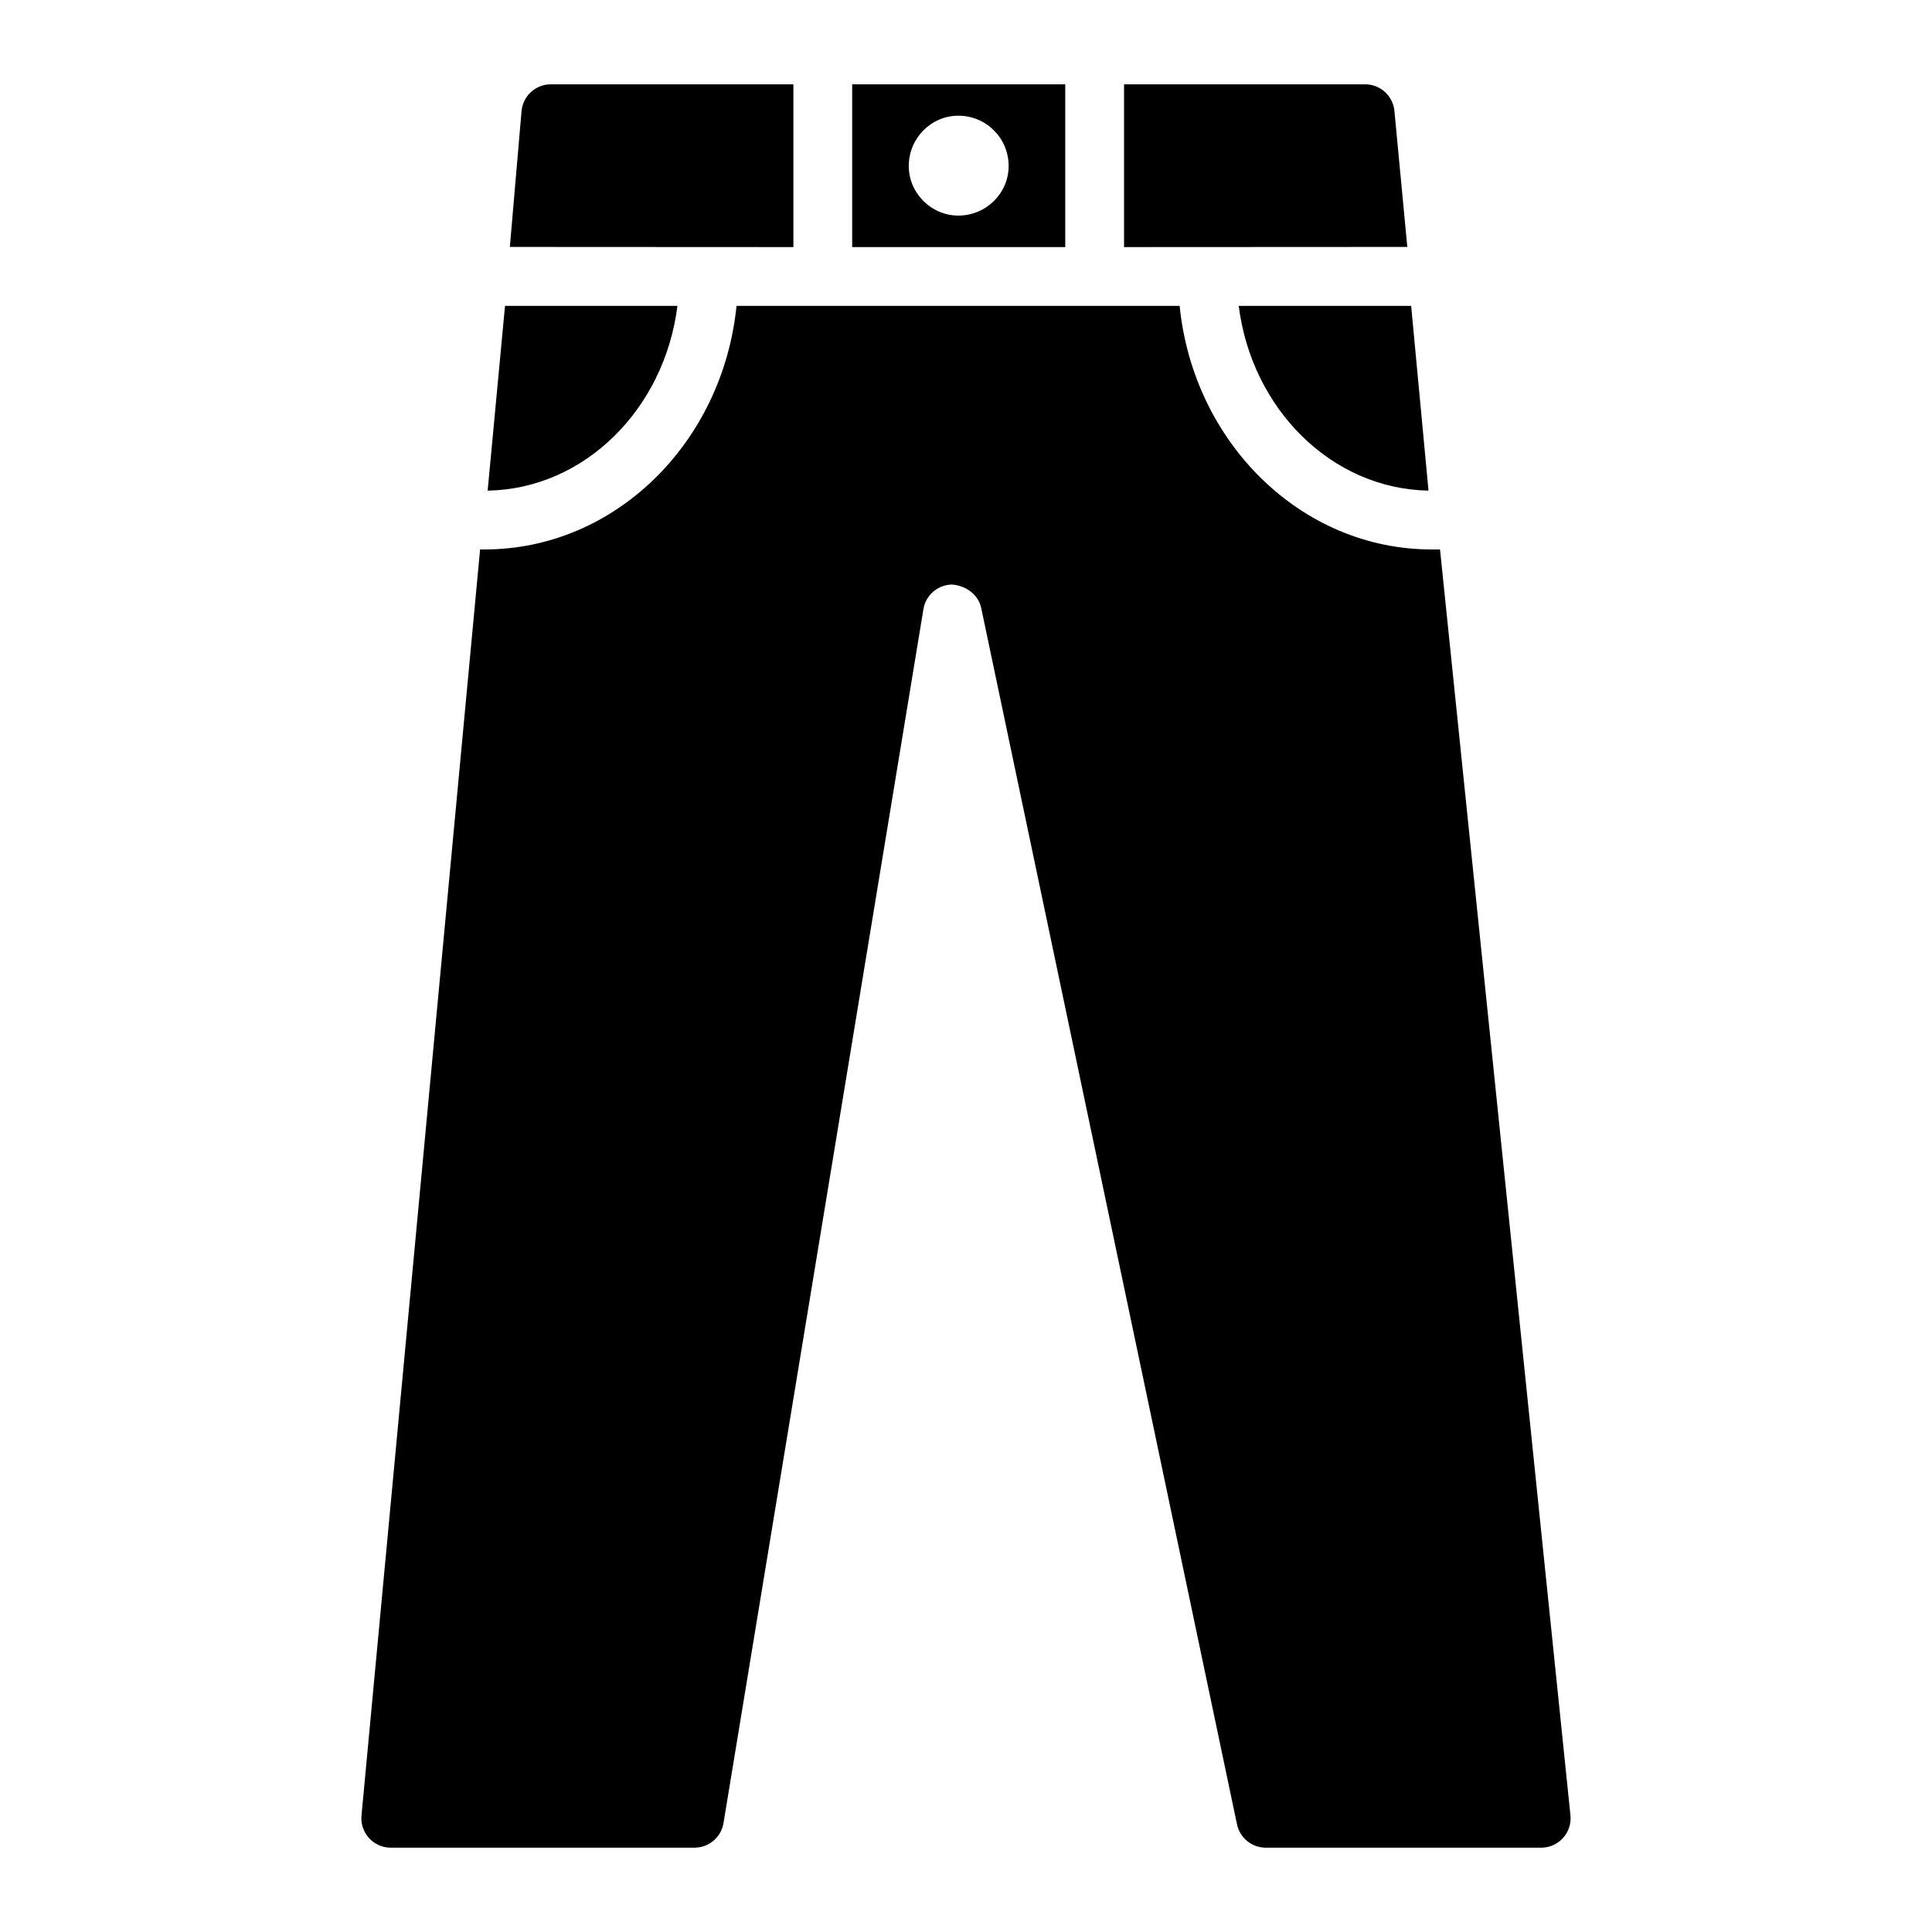 <?xml version="1.0" encoding="UTF-8"?>
<!-- Uploaded to: SVG Repo, www.svgrepo.com, Generator: SVG Repo Mixer Tools -->
<svg fill="#000000" width="800px" height="800px" version="1.1" viewBox="144 144 512 512" xmlns="http://www.w3.org/2000/svg">
 <g>
  <path d="m516.95 209.44-3.414-36.039c-0.379-4-3.738-7.055-7.754-7.055h-63.898v43.133c7.668-0.004 79.258-0.039 75.066-0.039z"/>
  <path d="m522.57 274.02-4.602-48.965h-45.695c3.438 27.34 24.621 48.516 50.297 48.965z"/>
  <path d="m426.3 166.35h-56.465v43.133h56.465zm-28.324 34.781c-7.203 0-13.145-5.941-13.145-13.145 0-7.383 5.941-13.324 13.145-13.324 7.383 0 13.324 5.941 13.324 13.324 0 7.199-5.941 13.145-13.324 13.145z"/>
  <path d="m354.26 209.48v-43.133h-64.285c-4.043 0-7.414 3.094-7.762 7.121l-3.098 35.973c0.781 0 80.184 0.043 75.145 0.039z"/>
  <path d="m525.62 289.61h-2.219c-34.594 0-63.148-28.312-66.785-64.551h-117.43c-3.637 36.238-32.188 64.551-66.781 64.551h-1.176l-31.43 335.53c-0.43 4.566 3.164 8.512 7.754 8.512h80.5c3.812 0 7.066-2.762 7.684-6.523l52.98-321.69c0.609-3.703 3.769-6.441 7.516-6.527 3.527 0.219 7.019 2.512 7.793 6.184l67.793 322.37c0.758 3.609 3.938 6.188 7.621 6.188h73c4.617 0 8.223-3.992 7.746-8.586z"/>
  <path d="m323.53 225.06h-45.695l-4.602 48.965c25.676-0.441 46.859-21.625 50.297-48.965z"/>
 </g>
</svg>